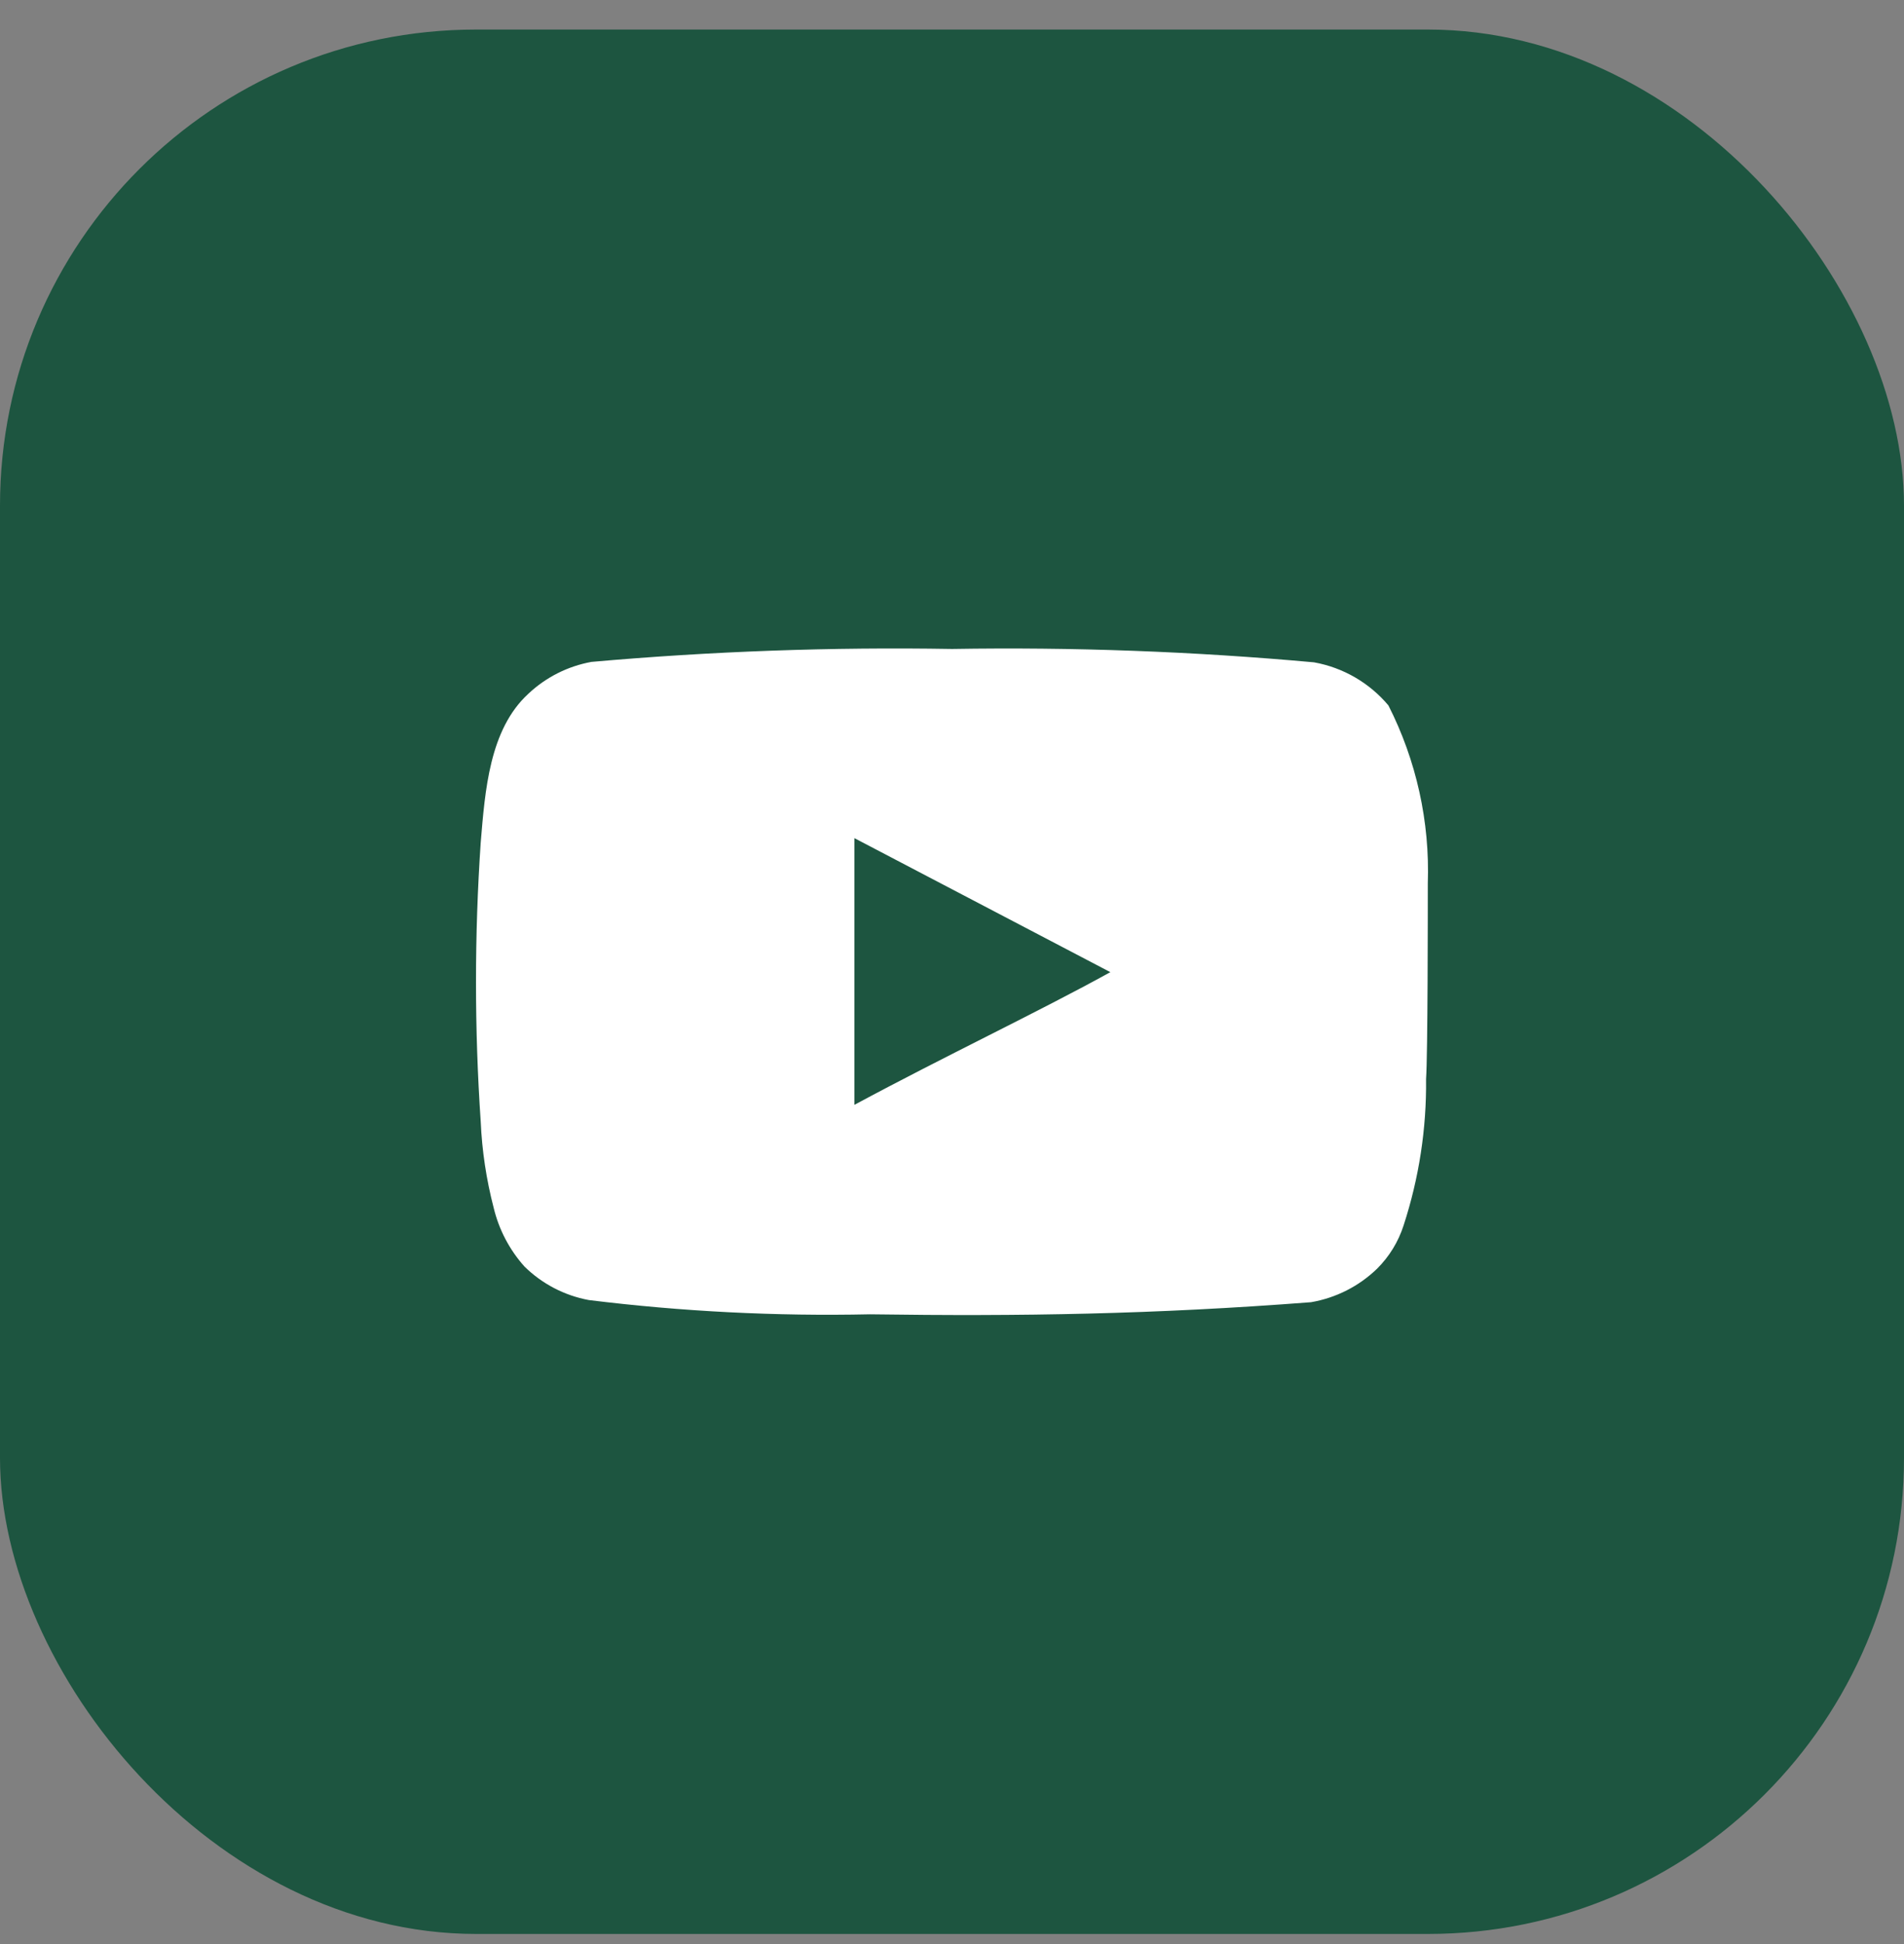 <?xml version="1.0" encoding="UTF-8"?> <svg xmlns="http://www.w3.org/2000/svg" width="48" height="49" viewBox="0 0 48 49" fill="none"><rect x="0" y="0" width="48" height="49" fill="#808080" stroke="none"/><rect y="0.745" width="48" height="48" rx="12" fill="#1D5540"></rect><path d="M35.995 22.266C36.048 20.711 35.707 19.168 35.002 17.78C34.524 17.211 33.861 16.826 33.127 16.694C30.094 16.419 27.048 16.307 24.002 16.357C20.968 16.306 17.933 16.415 14.91 16.683C14.313 16.792 13.76 17.071 13.319 17.487C12.337 18.388 12.228 19.931 12.119 21.234C11.96 23.577 11.96 25.929 12.119 28.272C12.151 29.005 12.261 29.733 12.446 30.444C12.578 30.993 12.844 31.5 13.22 31.921C13.664 32.359 14.23 32.654 14.845 32.768C17.195 33.058 19.563 33.178 21.931 33.127C25.747 33.181 29.094 33.127 33.051 32.822C33.68 32.714 34.262 32.419 34.719 31.975C35.024 31.671 35.252 31.299 35.384 30.889C35.773 29.697 35.965 28.45 35.951 27.197C35.995 26.588 35.995 22.917 35.995 22.266ZM21.539 27.848V21.125L27.992 24.503C26.183 25.502 23.795 26.632 21.539 27.848Z" fill="white"></path></svg> 